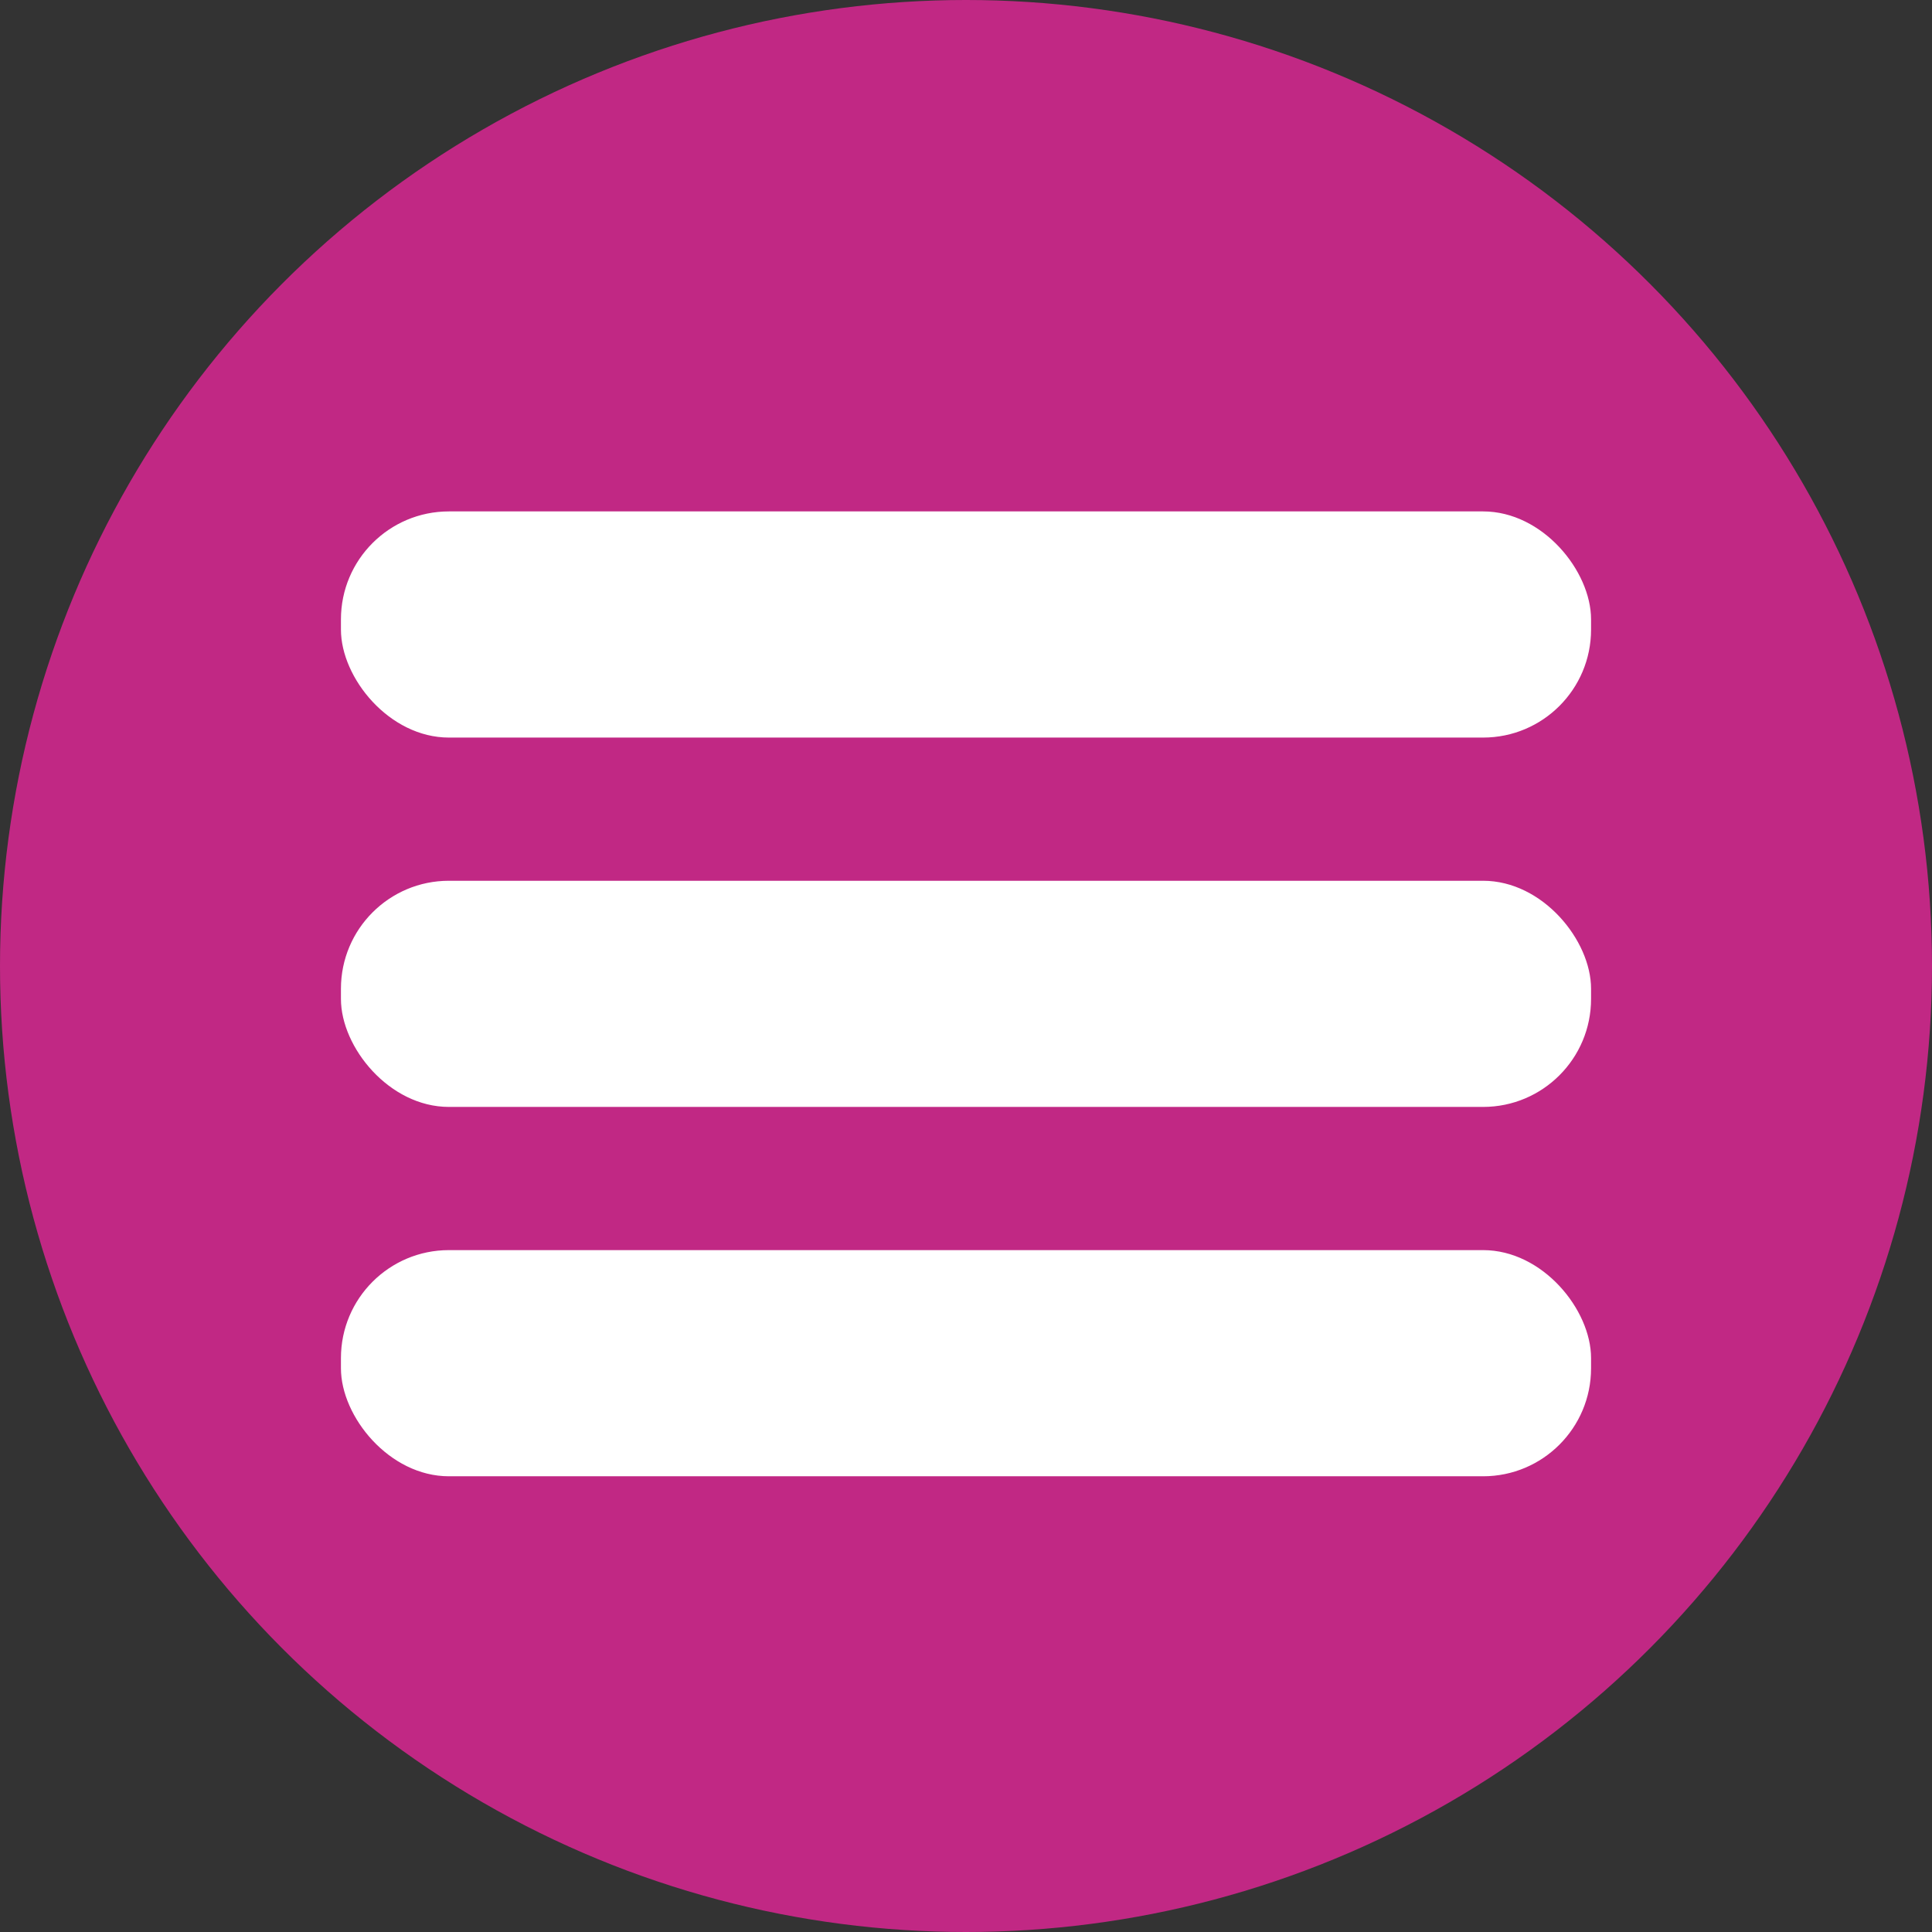 <svg xmlns="http://www.w3.org/2000/svg" viewBox="0 0 34 34"><rect x="0" y="0" width="34" height="34" fill="#333333" stroke="none"/><defs><style>.cls-1{fill:#c12884;}.cls-2{fill:#fff;}</style></defs><g id="Export-Elemente"><circle class="cls-1" cx="17" cy="17" r="17"/><rect class="cls-2" x="6" y="9" width="22" height="3.98" rx="1.9"/><rect class="cls-2" x="6" y="15.5" width="22" height="3.98" rx="1.9"/><rect class="cls-2" x="6" y="22" width="22" height="3.98" rx="1.9"/></g></svg>